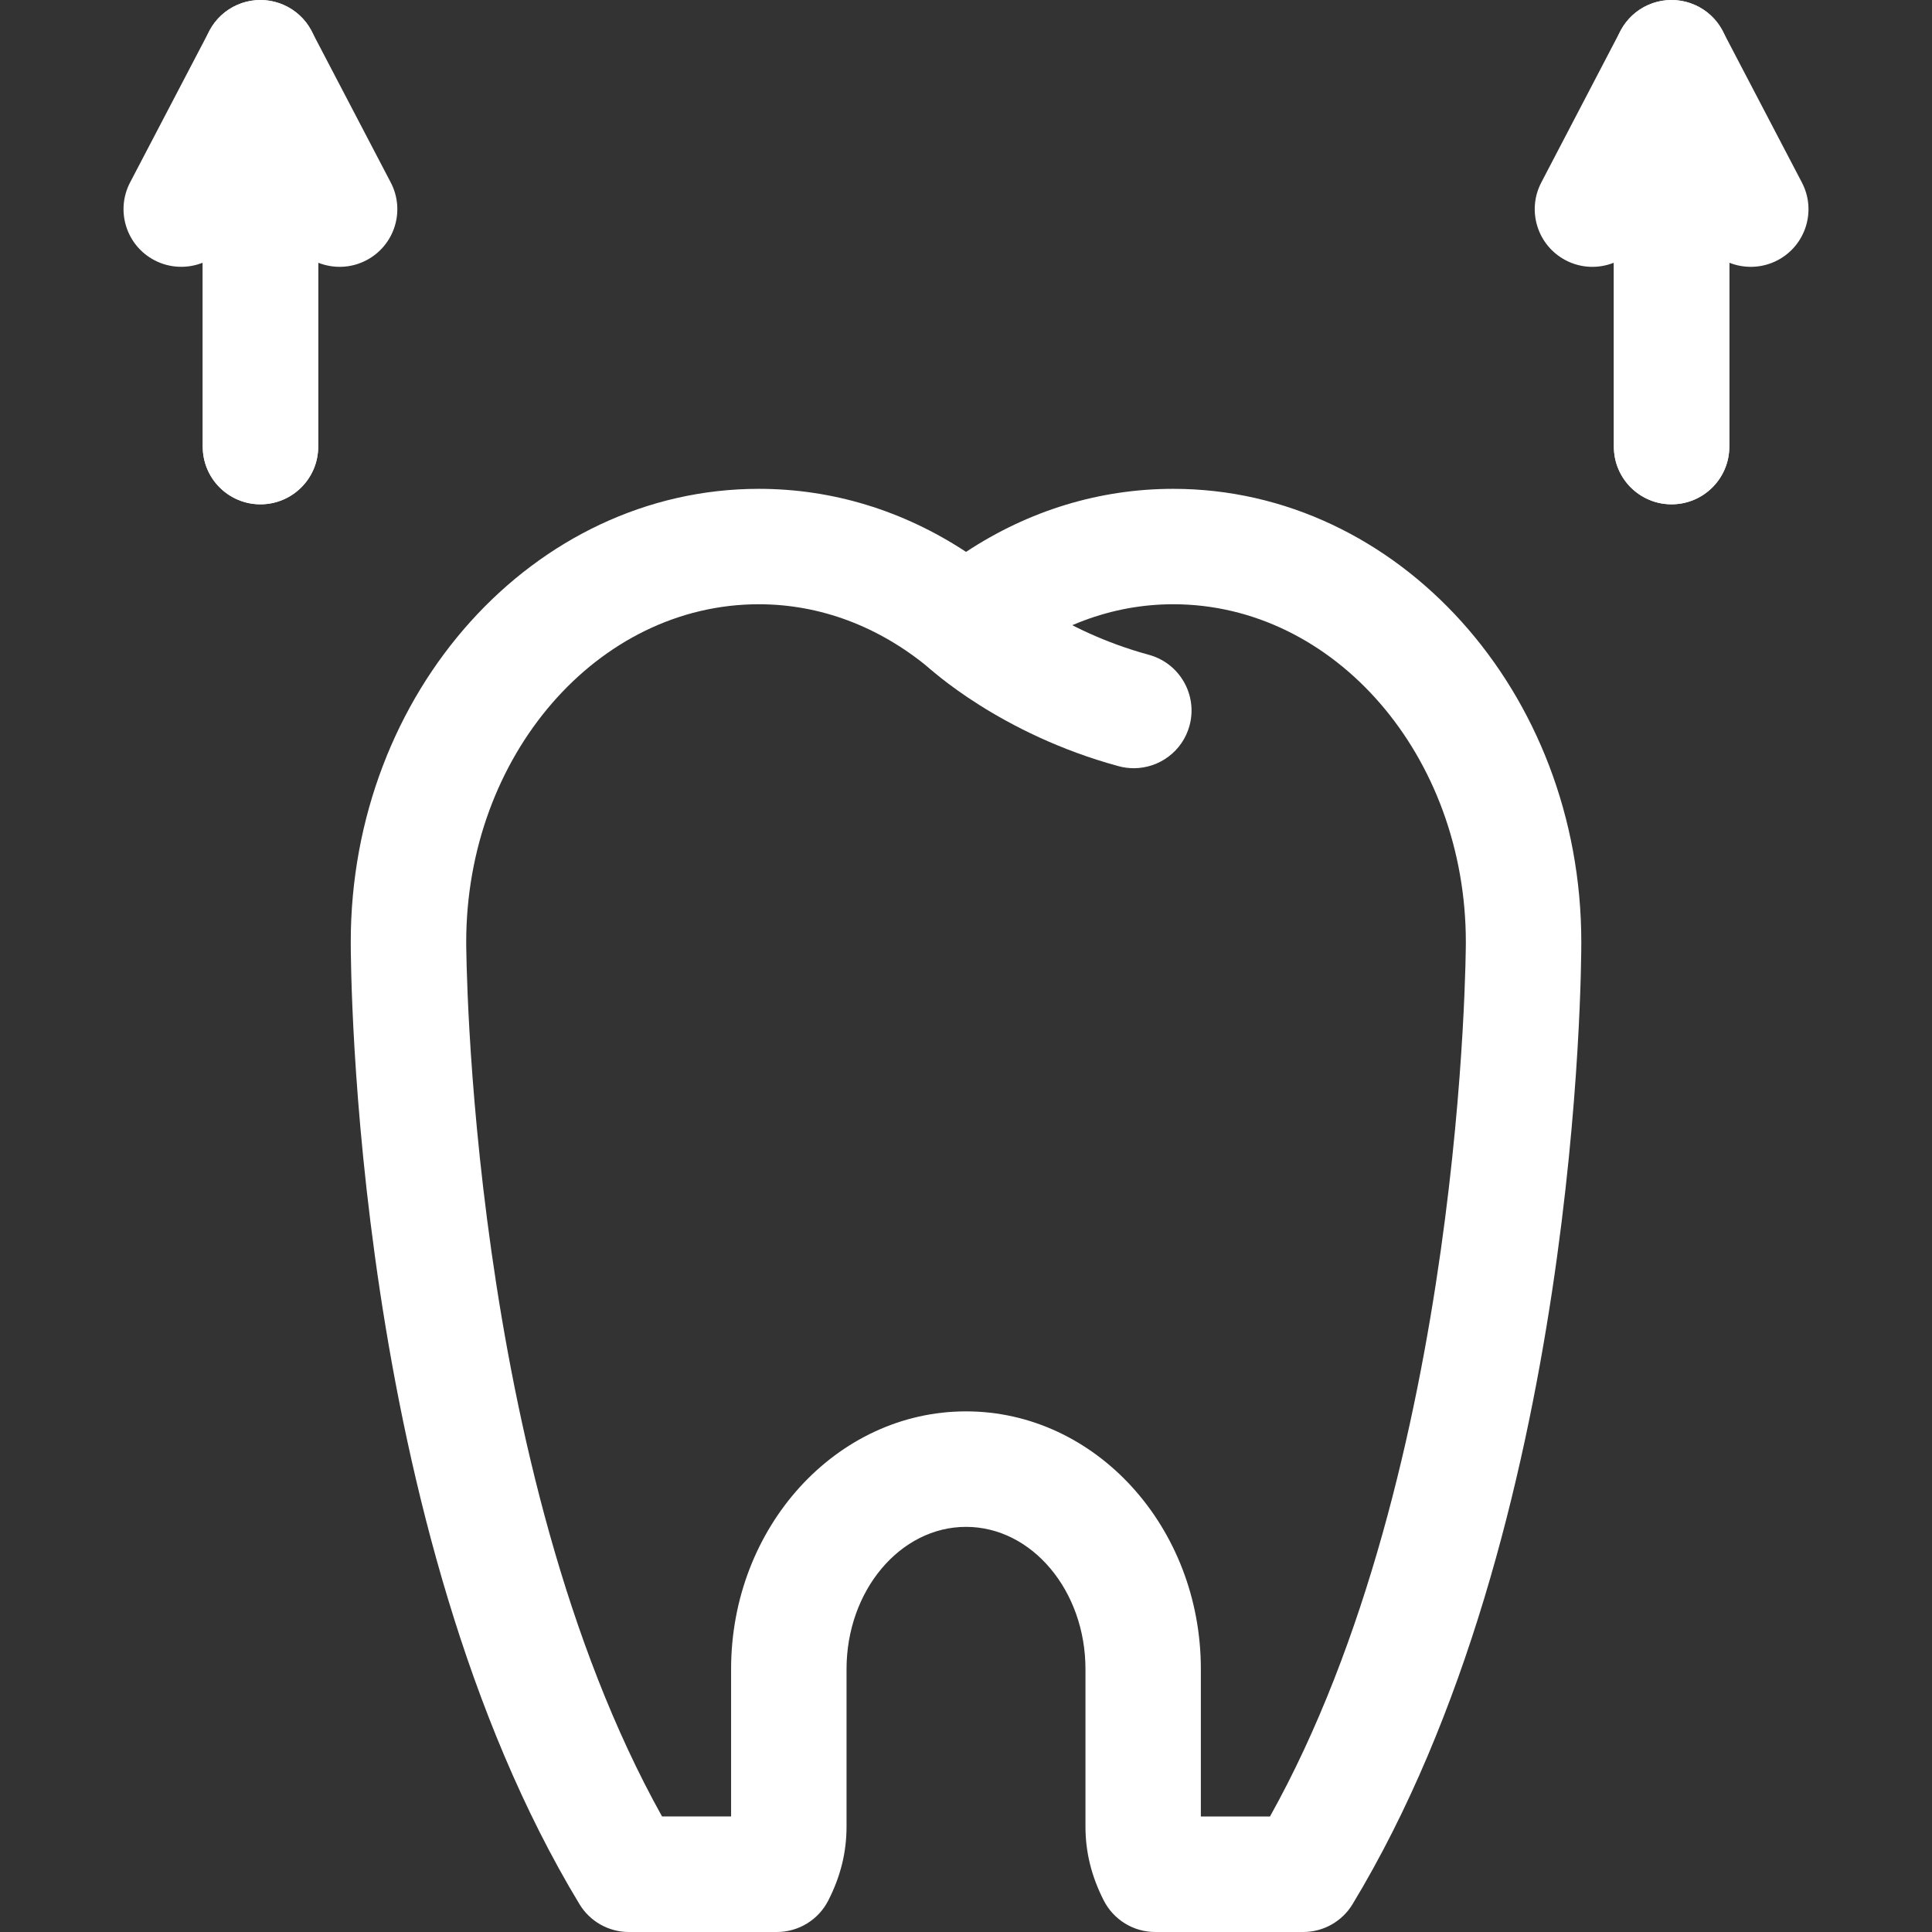 <?xml version="1.0" encoding="utf-8"?>
<!-- Generator: Adobe Illustrator 14.0.0, SVG Export Plug-In . SVG Version: 6.00 Build 43363)  -->
<!DOCTYPE svg PUBLIC "-//W3C//DTD SVG 1.1//EN" "http://www.w3.org/Graphics/SVG/1.1/DTD/svg11.dtd">
<svg version="1.1" id="Capa_1" xmlns="http://www.w3.org/2000/svg" xmlns:xlink="http://www.w3.org/1999/xlink" x="0px" y="0px"
	 width="96px" height="96px" viewBox="0 0 96 96" enable-background="new 0 0 96 96" xml:space="preserve">
<rect x="0" y="0" width="96" height="96" fill="#333333" stroke="none"/>
<g>
	<path fill="#FFFFFF" d="M56.34,38.172c-0.248,0-0.501-0.03-0.755-0.1c-5.89-1.6-9.4-4.854-9.546-4.991
		c-1.159-1.085-1.211-2.898-0.127-4.052c1.082-1.151,2.892-1.207,4.045-0.136c0.072,0.068,2.729,2.448,7.13,3.644
		c1.53,0.417,2.434,1.993,2.02,3.519C58.761,37.333,57.602,38.172,56.34,38.172z"/>
	<path fill="#FFFFFF" d="M64.758,96H57.4c-1.077,0-2.065-0.605-2.556-1.568c-0.611-1.198-0.908-2.4-0.908-3.672v-7.823
		c0-3.896-2.661-7.068-5.935-7.068s-5.937,3.172-5.937,7.068v7.823c0,1.276-0.294,2.474-0.906,3.672
		C40.669,95.395,39.68,96,38.603,96h-7.357c-1.002,0-1.934-0.525-2.452-1.383C17.513,75.972,17.429,47.99,17.429,46.806
		c0-12.413,9.095-22.516,20.276-22.516c3.658,0,7.176,1.079,10.297,3.133c3.116-2.054,6.635-3.133,10.297-3.133
		c11.177,0,20.275,10.103,20.275,22.521c0,1.179-0.084,29.16-11.366,47.806C66.689,95.475,65.76,96,64.758,96z M59.67,90.26h3.435
		c9.646-17.289,9.732-43.179,9.732-43.444c0-9.26-6.521-16.791-14.538-16.791c-3.043,0-5.969,1.097-8.464,3.171
		c-1.062,0.887-2.606,0.887-3.667,0c-2.498-2.075-5.424-3.171-8.463-3.171c-8.02,0-14.539,7.53-14.539,16.786
		c0,0.269,0.087,26.159,9.731,43.448h3.431v-7.323c0-7.062,5.237-12.806,11.674-12.806c6.435,0,11.668,5.744,11.668,12.806V90.26z"
		/>
	<path fill="#FFFFFF" d="M83.058,25.059c-1.582,0-2.866-1.282-2.866-2.866V2.868c0-1.321,0.898-2.47,2.183-2.786
		c1.278-0.311,2.617,0.288,3.223,1.457l3.935,7.525c0.738,1.402,0.196,3.135-1.209,3.869c-0.773,0.404-1.65,0.418-2.395,0.121v9.139
		C85.928,23.776,84.644,25.059,83.058,25.059z"/>
	<path fill="#FFFFFF" d="M83.058,25.059c-1.582,0-2.866-1.282-2.866-2.866v-9.139c-0.753,0.299-1.621,0.283-2.394-0.121
		c-1.402-0.734-1.945-2.467-1.21-3.869l3.929-7.525c0.613-1.169,1.938-1.77,3.226-1.457c1.282,0.315,2.186,1.464,2.186,2.786v19.325
		C85.928,23.776,84.644,25.059,83.058,25.059z"/>
	<path fill="#FFFFFF" d="M12.941,25.059c-1.584,0-2.867-1.282-2.867-2.866v-9.139c-0.754,0.297-1.626,0.28-2.396-0.121
		c-1.406-0.734-1.946-2.467-1.213-3.869L10.4,1.539c0.611-1.169,1.952-1.77,3.223-1.457c1.284,0.315,2.188,1.464,2.188,2.786v19.325
		C15.812,23.776,14.524,25.059,12.941,25.059z"/>
	<path fill="#FFFFFF" d="M12.941,25.059c-1.584,0-2.867-1.282-2.867-2.866V2.868c0-1.321,0.899-2.47,2.181-2.786
		c1.28-0.311,2.617,0.288,3.225,1.457l3.934,7.525c0.737,1.402,0.195,3.135-1.211,3.869c-0.771,0.404-1.644,0.418-2.392,0.121v9.139
		C15.812,23.776,14.524,25.059,12.941,25.059z"/>
</g>
</svg>
